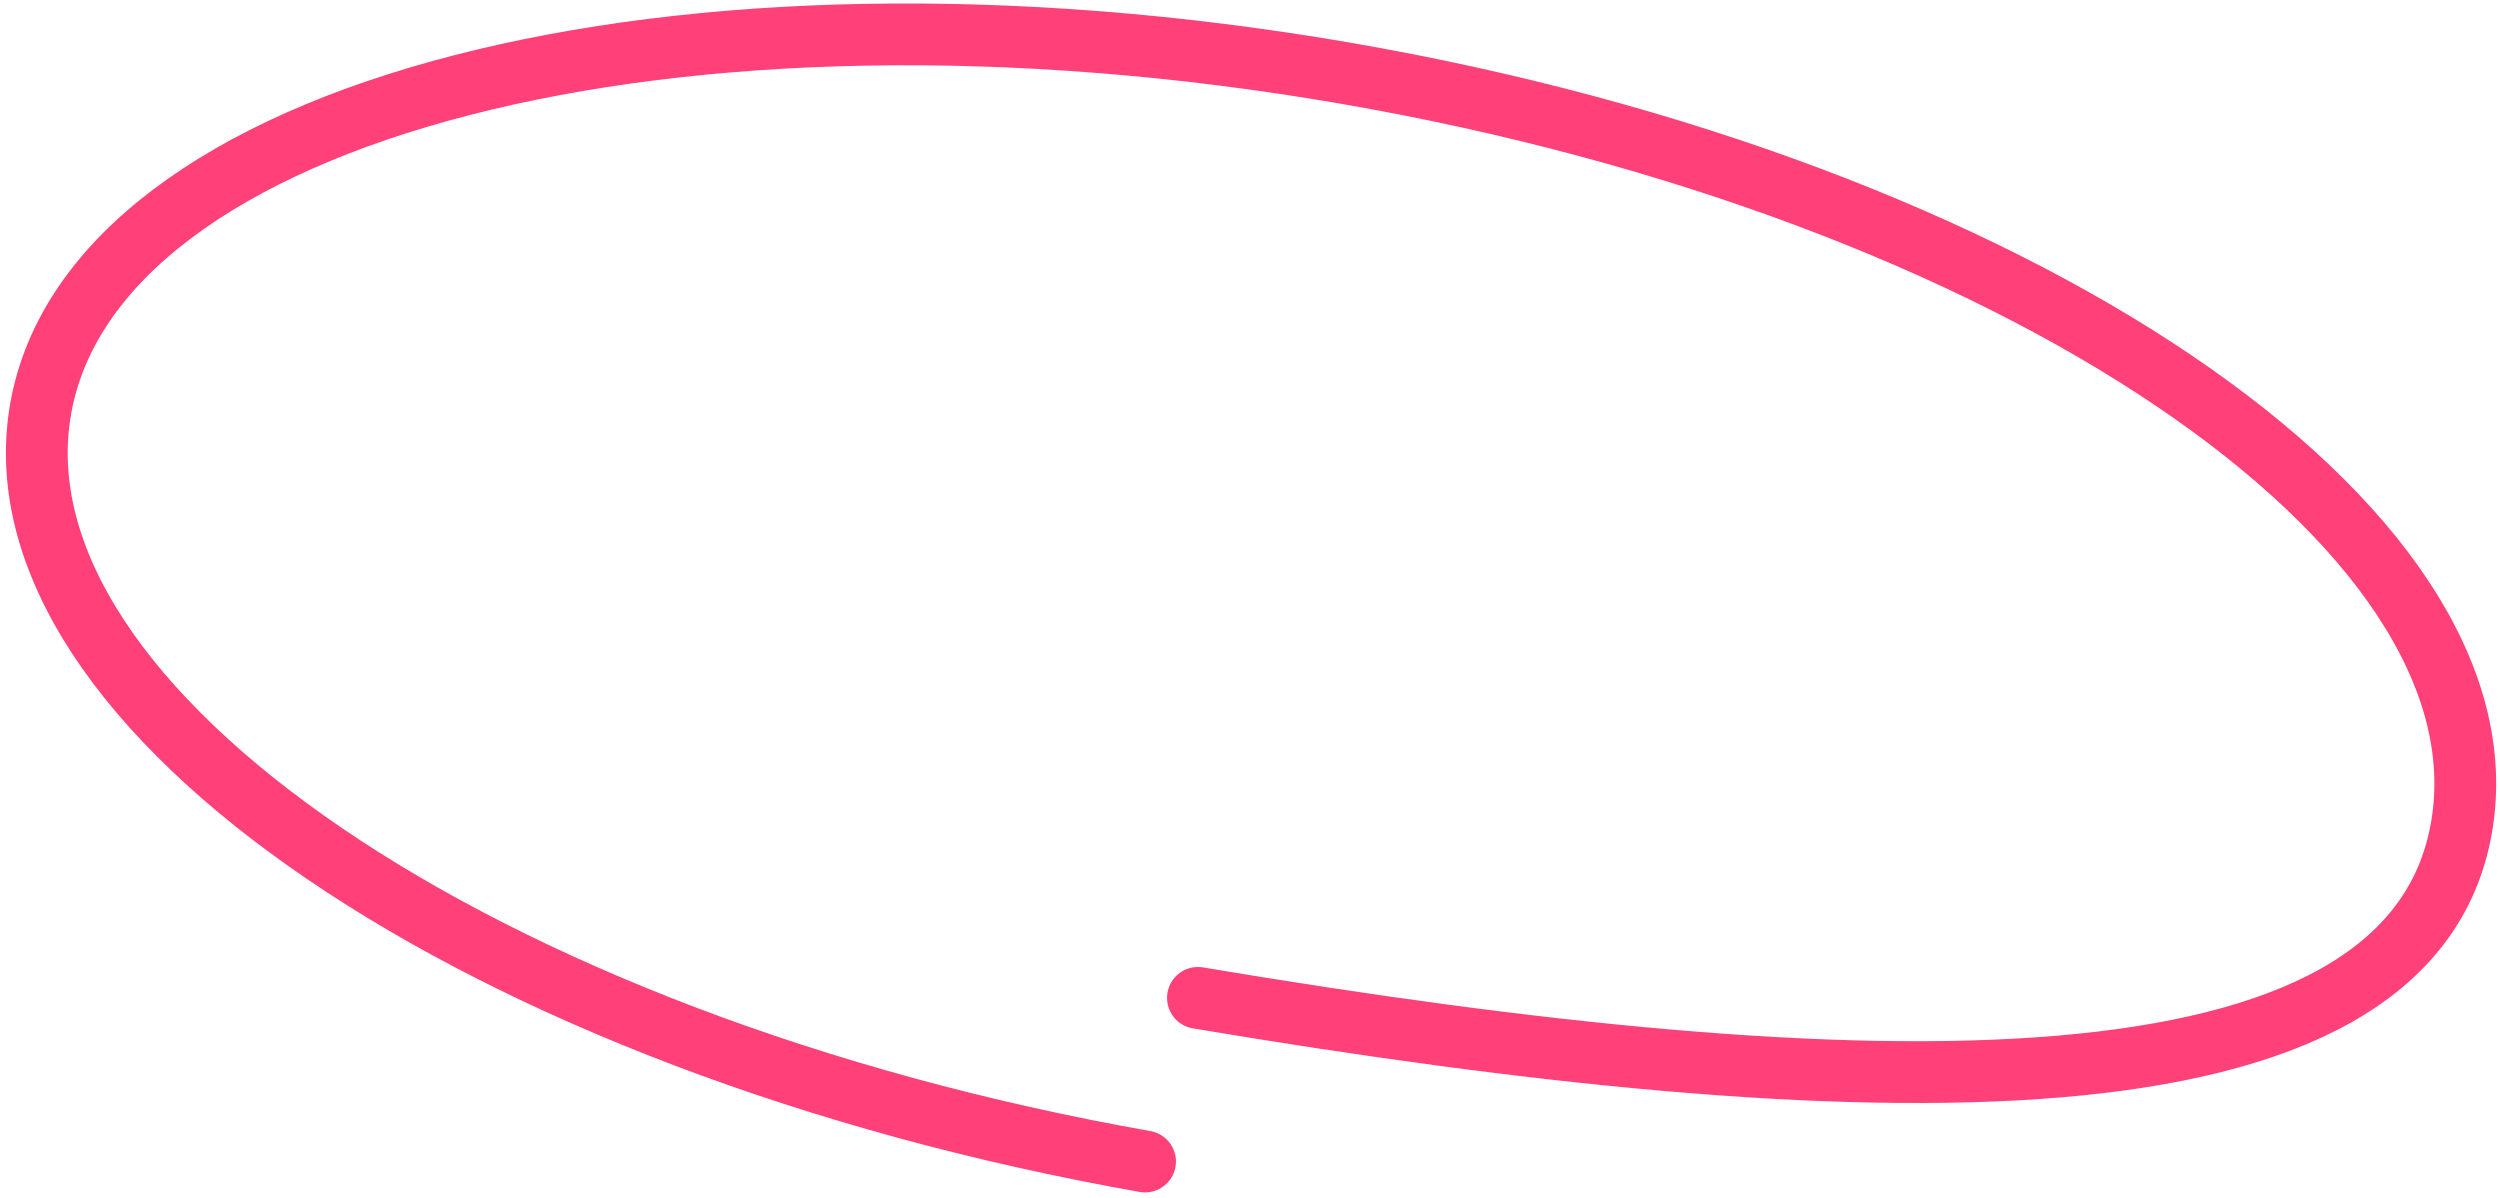 <?xml version="1.0" encoding="UTF-8"?> <svg xmlns="http://www.w3.org/2000/svg" width="388" height="186" viewBox="0 0 388 186" fill="none"><path d="M177.712 180.268C74.887 162.076 -1.721 110.033 6.289 63.577C14.347 16.842 104.994 -6.542 208.753 11.349C312.513 29.239 390.094 81.629 382.036 128.365C374.026 174.821 288.901 172.166 185.92 154.872" stroke="#FF4079" stroke-width="9.589" stroke-linecap="round"></path></svg> 